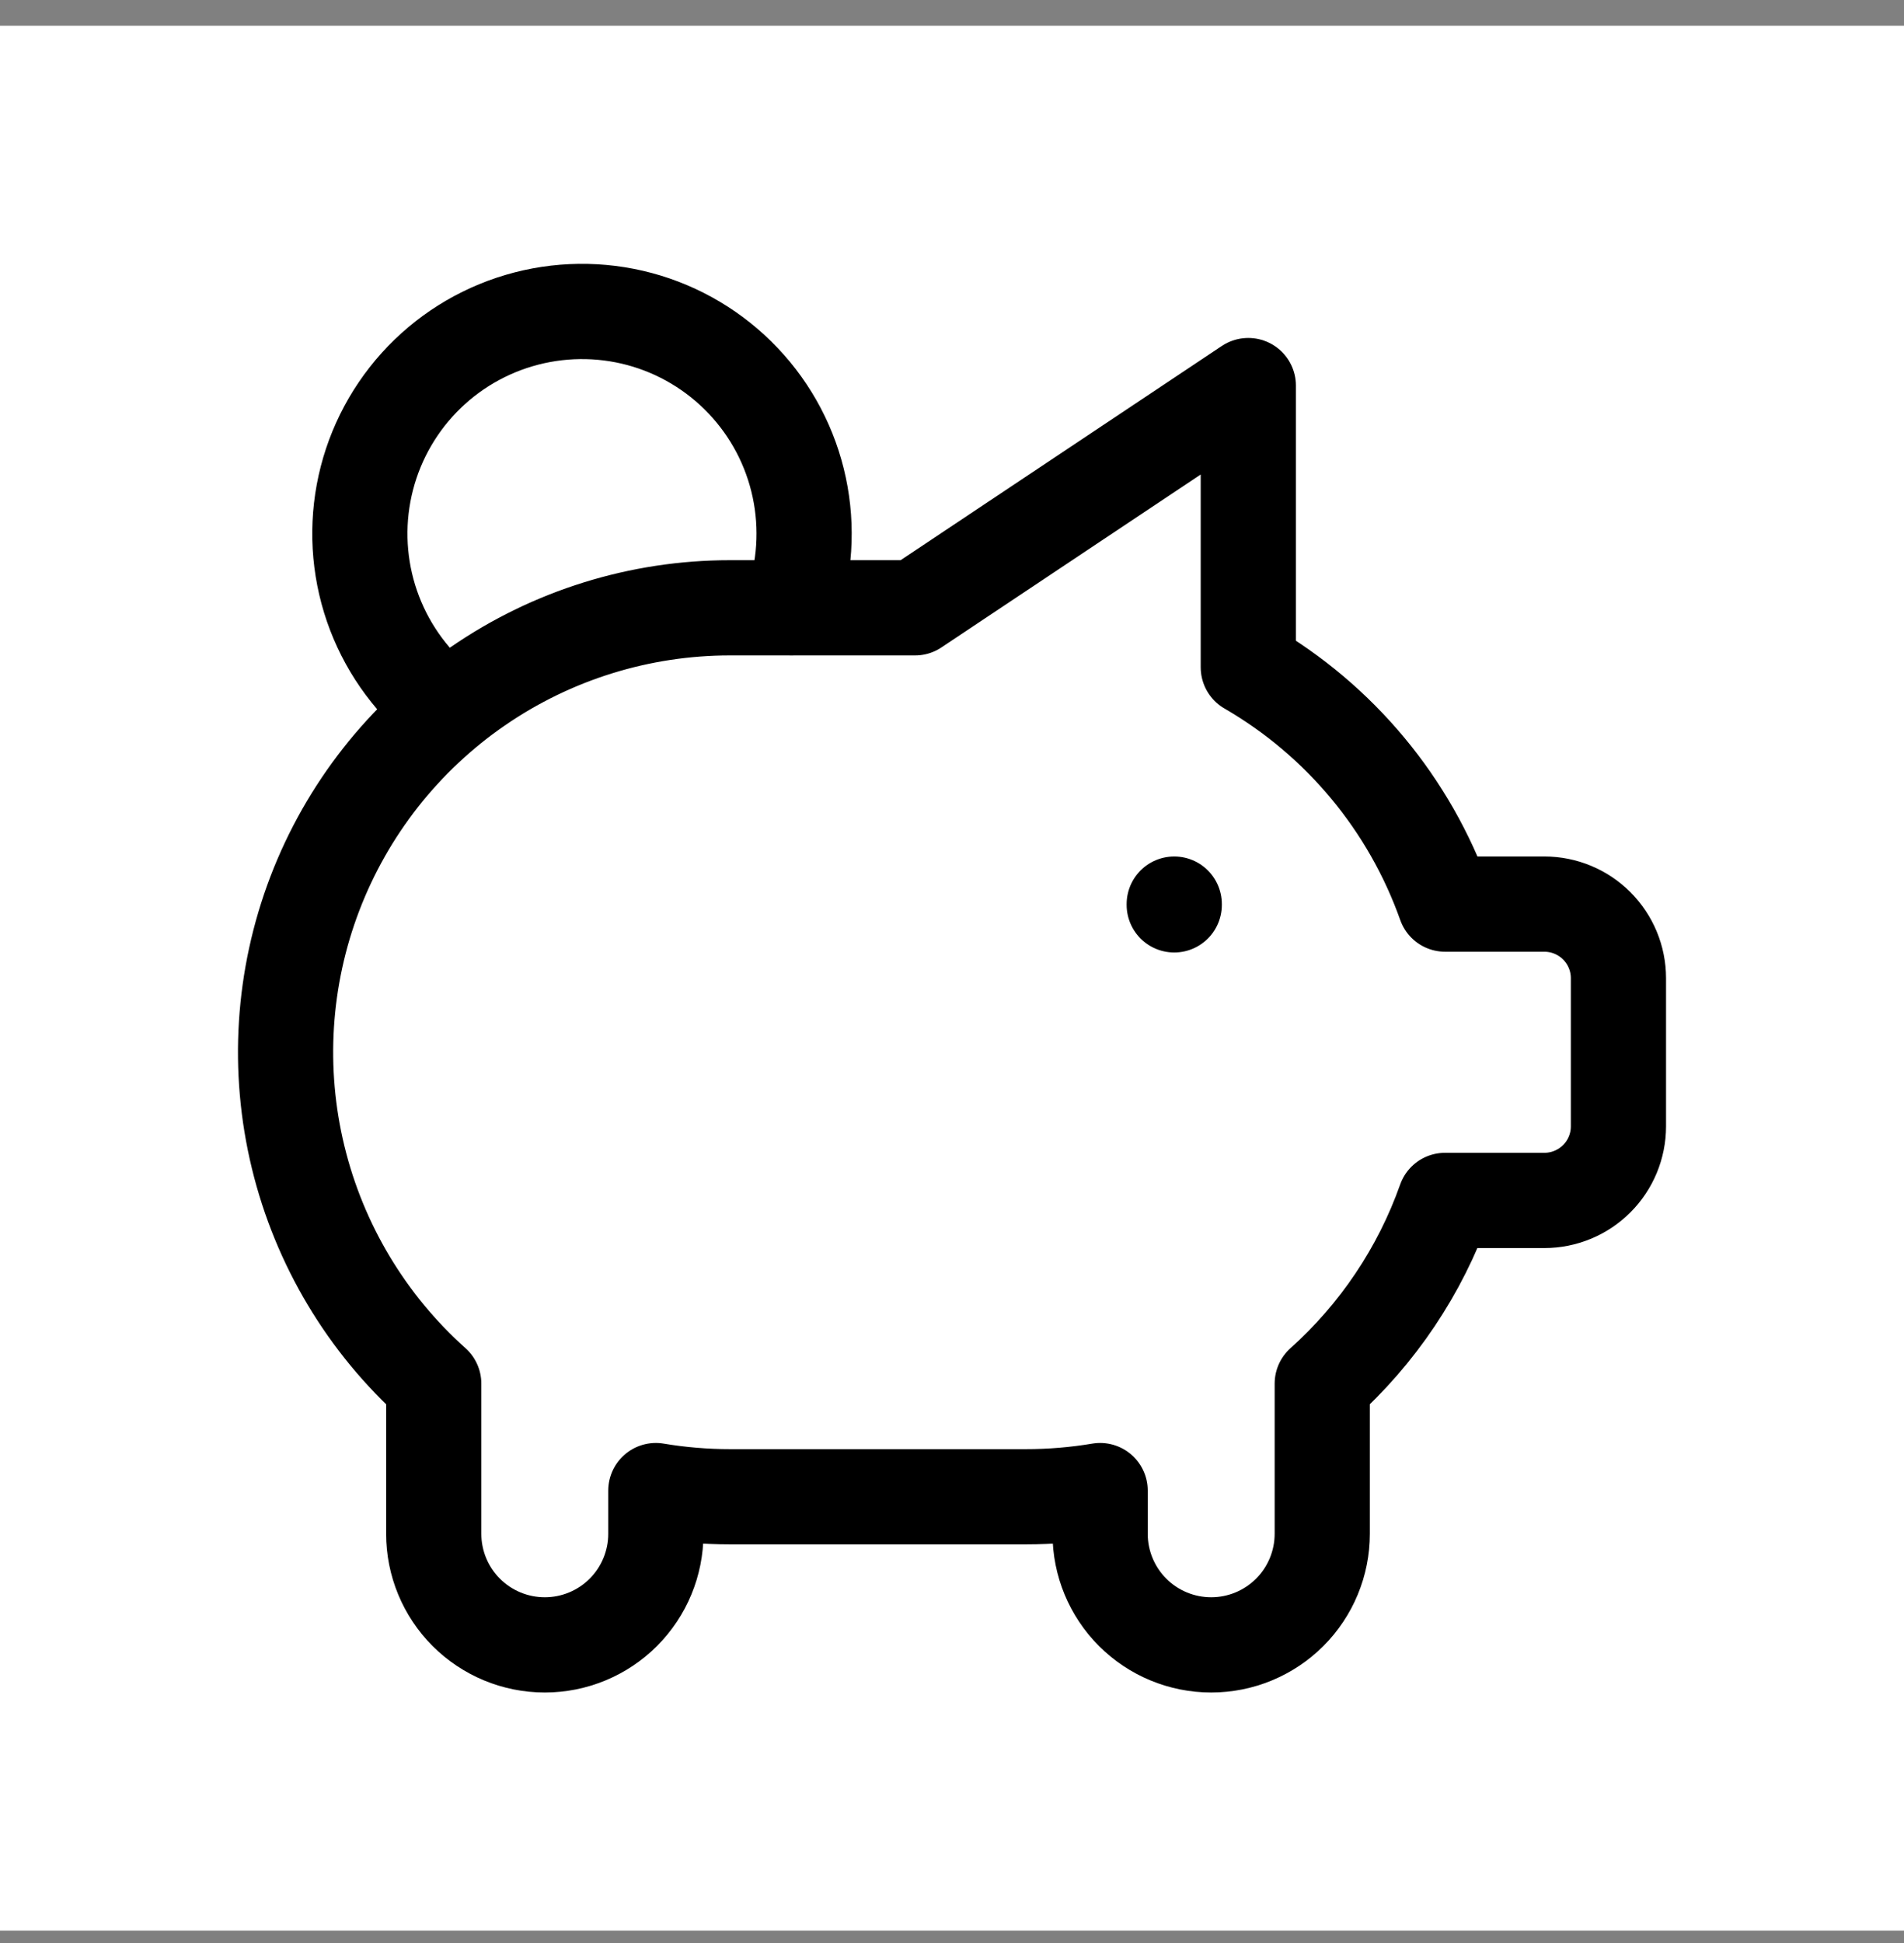<svg width="50" height="51" viewBox="0 0 50 51" fill="none" xmlns="http://www.w3.org/2000/svg">
<rect x="0" y="0" width="50" height="51" fill="#808080" stroke="none"/>
<g clip-path="url(#clip0_209_169)">
<rect width="50" height="50" transform="translate(0 0.675)" fill="white" style="fill:white;fill-opacity:1;"/>
<path d="M30.836 23.731V23.751M11.729 18.633C10.876 17.978 10.221 17.099 9.836 16.095C9.451 15.091 9.352 13.999 9.548 12.942C9.745 11.884 10.23 10.902 10.95 10.103C11.67 9.304 12.597 8.72 13.629 8.415C14.66 8.11 15.756 8.096 16.795 8.374C17.834 8.653 18.775 9.214 19.515 9.994C20.256 10.774 20.766 11.744 20.989 12.796C21.212 13.848 21.141 14.942 20.782 15.956M32.781 10.121V17.515C35.187 18.908 37.019 21.111 37.949 23.731H40.556C41.072 23.731 41.566 23.936 41.931 24.301C42.296 24.666 42.501 25.16 42.501 25.676V29.565C42.501 30.08 42.296 30.575 41.931 30.939C41.566 31.304 41.072 31.509 40.556 31.509H37.947C37.293 33.356 36.183 35.009 34.723 36.318V40.259C34.723 41.032 34.416 41.774 33.869 42.321C33.322 42.868 32.58 43.175 31.806 43.175C31.033 43.175 30.291 42.868 29.744 42.321C29.197 41.774 28.89 41.032 28.89 40.259V39.125C28.247 39.233 27.597 39.287 26.945 39.287H19.168C18.516 39.287 17.866 39.233 17.223 39.125V40.259C17.223 41.032 16.916 41.774 16.369 42.321C15.822 42.868 15.08 43.175 14.307 43.175C13.533 43.175 12.791 42.868 12.244 42.321C11.697 41.774 11.39 41.032 11.39 40.259V36.318C9.628 34.742 8.387 32.67 7.829 30.373C7.271 28.077 7.424 25.665 8.267 23.458C9.111 21.25 10.604 19.351 12.551 18.011C14.497 16.671 16.805 15.954 19.168 15.954H24.029L32.779 10.121H32.781Z" stroke="#A58B64" style="stroke:#A58B64;stroke:color(display-p3 0.647 0.545 0.392);stroke-opacity:1;" stroke-width="2.5" stroke-linecap="round" stroke-linejoin="round"/>
</g>
<defs>
<clipPath id="clip0_209_169">
<rect width="50" height="50" fill="white" style="fill:white;fill-opacity:1;" transform="translate(0 0.675)"/>
</clipPath>
</defs>
</svg>
